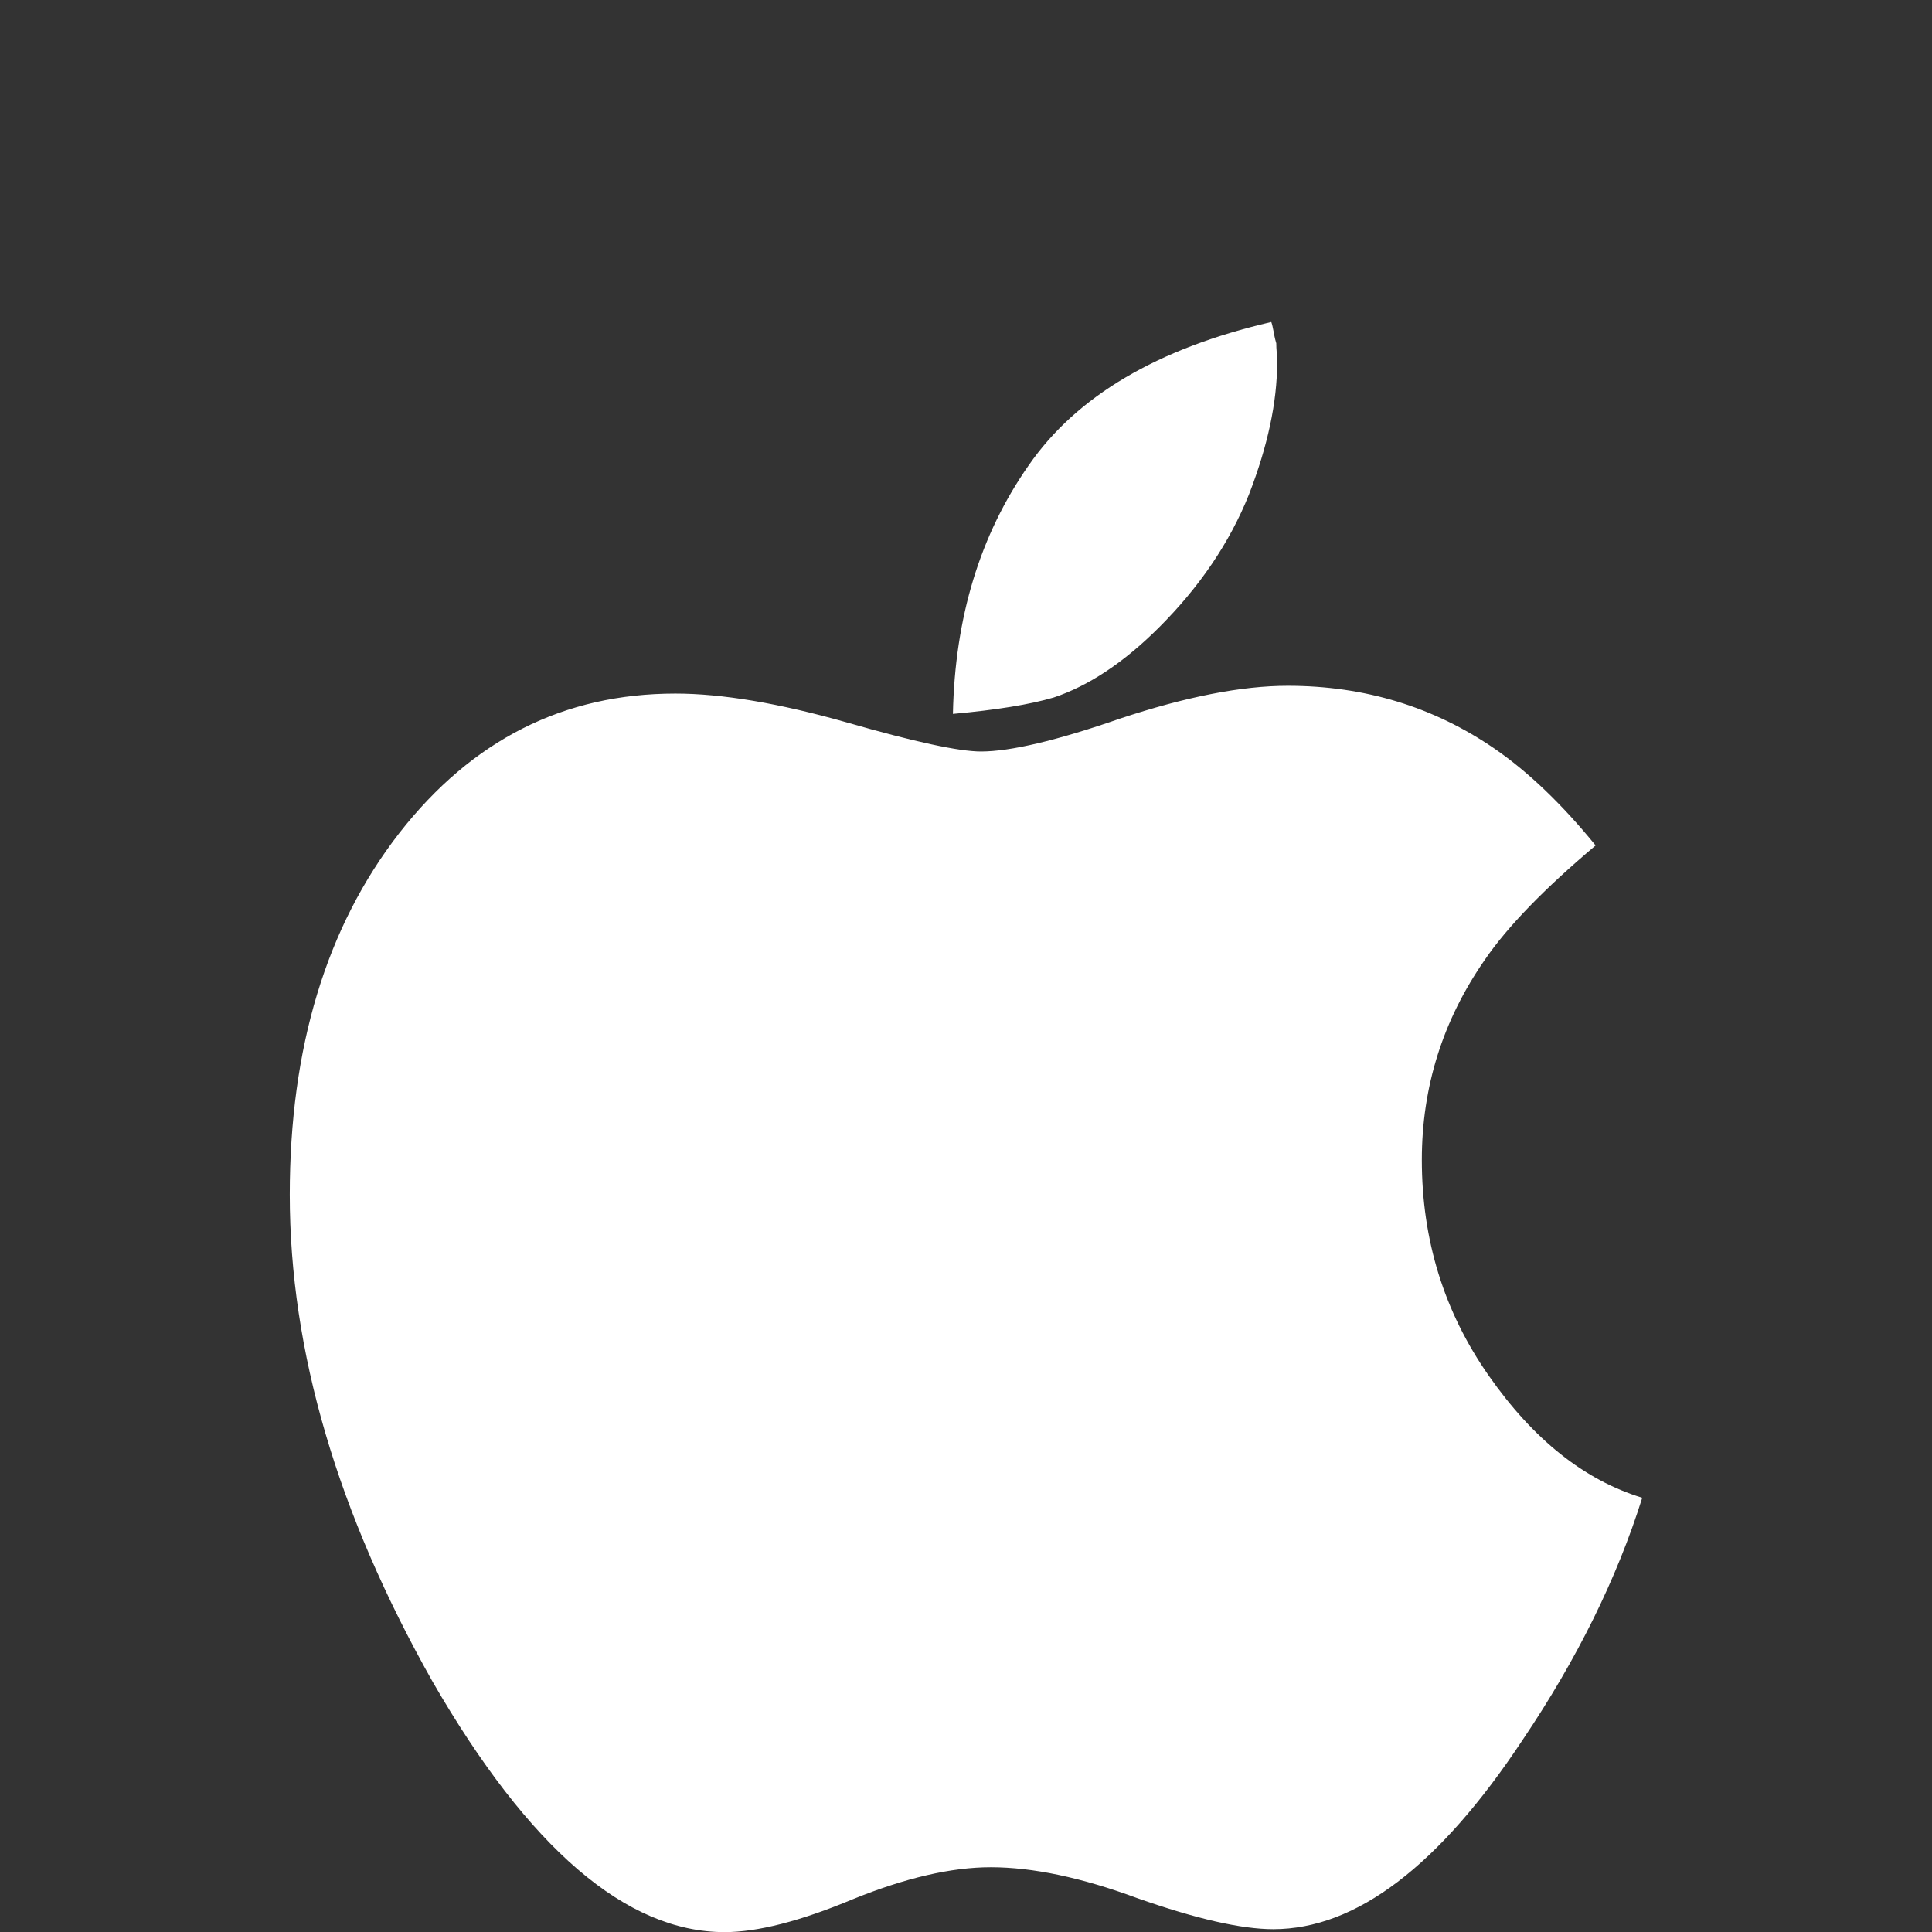 <?xml version="1.0" encoding="UTF-8" standalone="no"?>
<!-- Created with Inkscape (http://www.inkscape.org/) -->

<svg
   width="60"
   height="60"
   viewBox="0 0 15.875 15.875"
   version="1.1"
   id="svg1"
   xml:space="preserve"
   inkscape:version="1.3 (0e150ed6c4, 2023-07-21)"
   sodipodi:docname="osMac.svg"
   xmlns:inkscape="http://www.inkscape.org/namespaces/inkscape"
   xmlns:sodipodi="http://sodipodi.sourceforge.net/DTD/sodipodi-0.dtd"
   xmlns="http://www.w3.org/2000/svg"
   xmlns:svg="http://www.w3.org/2000/svg"><rect x="0" y="0" width="15.875" height="15.875" fill="#333333" stroke="none"/><sodipodi:namedview
     id="namedview1"
     pagecolor="#ffffff"
     bordercolor="#666666"
     borderopacity="1.0"
     inkscape:showpageshadow="2"
     inkscape:pageopacity="0.0"
     inkscape:pagecheckerboard="0"
     inkscape:deskcolor="#d1d1d1"
     inkscape:document-units="px"
     showgrid="true"
     inkscape:zoom="11.95881"
     inkscape:cx="16.055109"
     inkscape:cy="29.977898"
     inkscape:window-width="2560"
     inkscape:window-height="1017"
     inkscape:window-x="-8"
     inkscape:window-y="-8"
     inkscape:window-maximized="1"
     inkscape:current-layer="layer1"><inkscape:grid
       id="grid1"
       units="px"
       originx="0"
       originy="0"
       spacingx="0.265"
       spacingy="0.265"
       empcolor="#3f3fff"
       empopacity="0.251"
       color="#3f3fff"
       opacity="0.125"
       empspacing="1"
       dotted="false"
       gridanglex="30"
       gridanglez="30"
       visible="true" /></sodipodi:namedview><defs
     id="defs1" /><g
     inkscape:label="Ebene 1"
     inkscape:groupmode="layer"
     id="layer1"><path
       d="M 8.659,5.731 C 8.463,5.789 8.185,5.834 7.83,5.866 7.846,5.076 8.052,4.395 8.453,3.823 8.846,3.255 9.51,2.863 10.446,2.646 c 0.006,0.015 0.013,0.046 0.021,0.088 0.007,0.042 0.015,0.071 0.02,0.087 0,0.021 0.001,0.048 0.004,0.08 0.002,0.032 0.003,0.058 0.003,0.08 0,0.323 -0.077,0.683 -0.231,1.081 C 10.104,4.459 9.856,4.824 9.521,5.158 9.234,5.444 8.946,5.635 8.659,5.731 Z m 3.574,5.573 c -0.367,-0.524 -0.55,-1.116 -0.55,-1.773 0,-0.599 0.172,-1.148 0.518,-1.645 C 12.387,7.614 12.69,7.302 13.111,6.947 12.834,6.607 12.558,6.343 12.281,6.152 11.78,5.808 11.214,5.635 10.581,5.635 c -0.377,0 -0.837,0.09 -1.379,0.27 -0.521,0.181 -0.902,0.27 -1.141,0.27 -0.181,0 -0.547,-0.079 -1.1,-0.238 C 6.402,5.778 5.932,5.699 5.549,5.699 c -0.916,0 -1.67,0.381 -2.267,1.145 -0.601,0.773 -0.901,1.766 -0.901,2.973 0,1.284 0.392,2.616 1.173,4 0.792,1.372 1.592,2.059 2.4,2.059 0.271,0 0.623,-0.09 1.053,-0.27 0.431,-0.175 0.809,-0.263 1.134,-0.263 0.345,0 0.747,0.085 1.204,0.254 0.483,0.17 0.856,0.255 1.117,0.255 0.681,0 1.364,-0.519 2.051,-1.558 0.446,-0.662 0.773,-1.324 0.981,-1.987 C 13.019,12.162 12.6,11.829 12.233,11.304 Z"
       id="path103"
       style="fill:#ffffff;stroke-width:0.265" /></g></svg>
